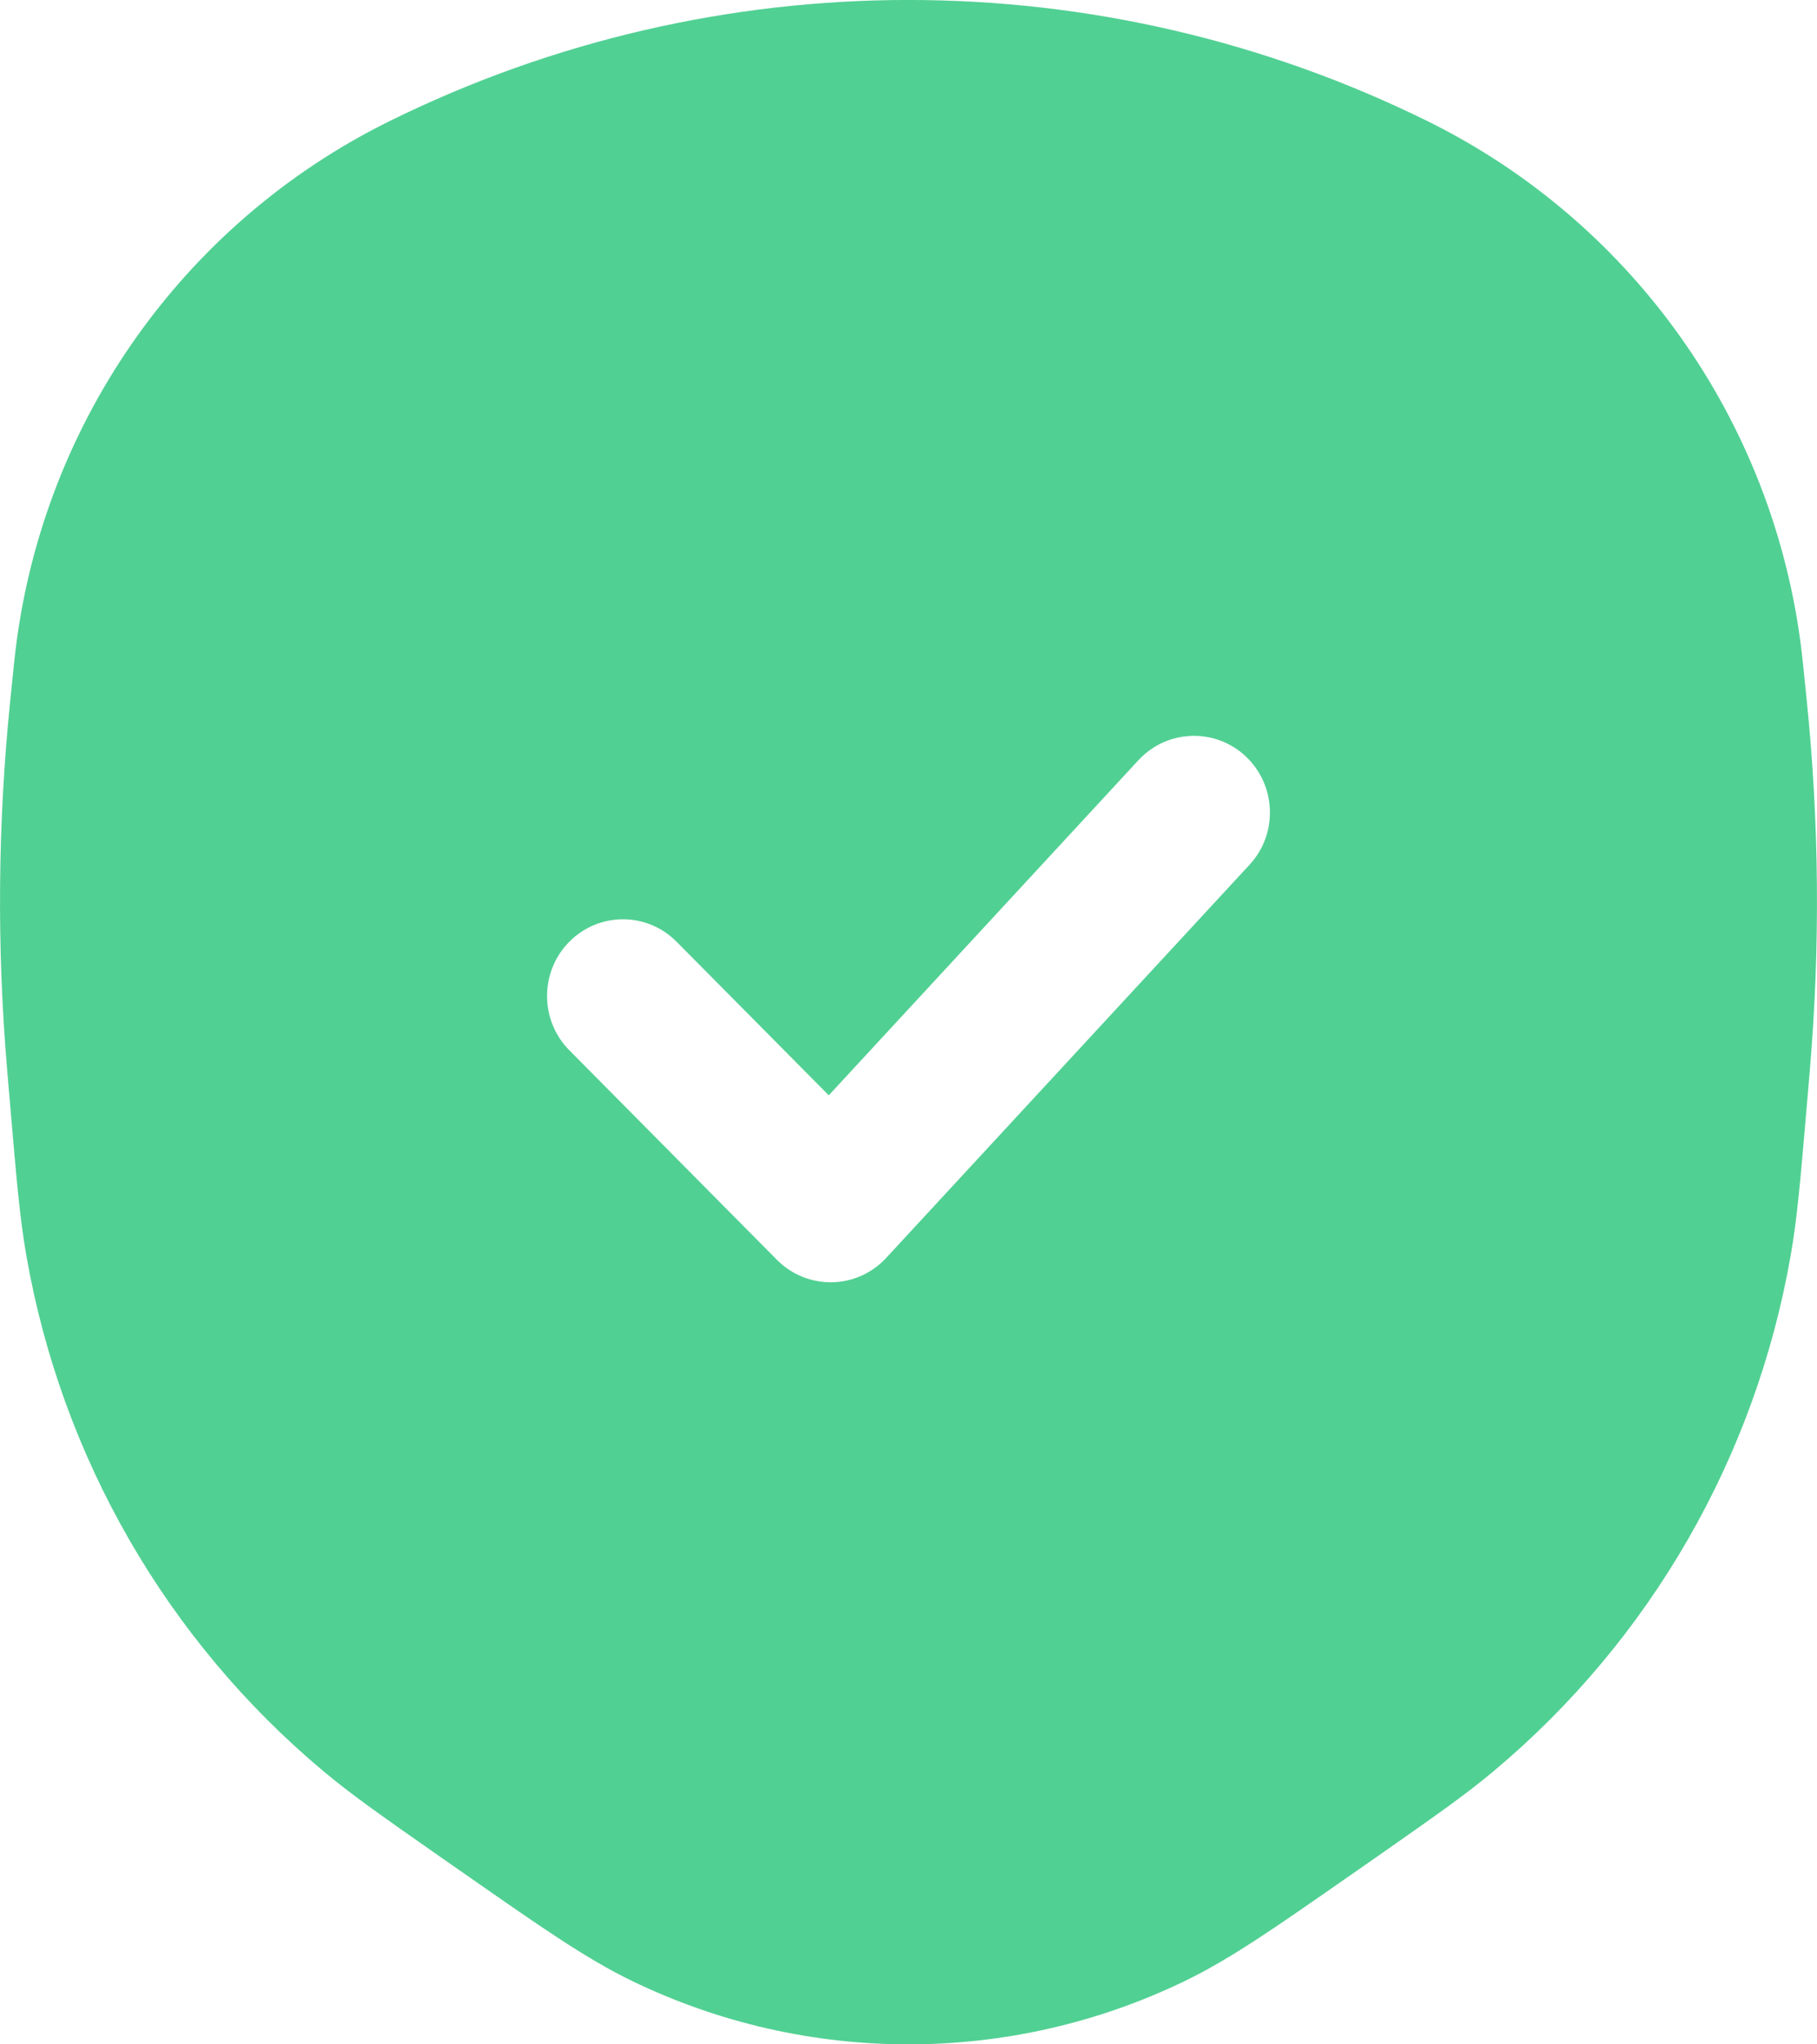 <svg width="16" height="18" viewBox="0 0 16 18" fill="none" xmlns="http://www.w3.org/2000/svg">
<path fill-rule="evenodd" clip-rule="evenodd" d="M12.565 1.064C9.685 -0.355 6.315 -0.355 3.435 1.064C1.587 1.974 0.334 3.778 0.124 5.838L0.091 6.16C-0.02 7.244 -0.029 8.336 0.063 9.421L0.094 9.784C0.145 10.379 0.174 10.722 0.231 11.049C0.54 12.829 1.468 14.44 2.848 15.595C3.102 15.808 3.384 16.004 3.871 16.345L4.122 16.52C4.772 16.973 5.164 17.247 5.566 17.442C7.104 18.186 8.896 18.186 10.434 17.442C10.836 17.247 11.228 16.973 11.878 16.52L12.129 16.345C12.616 16.004 12.898 15.808 13.152 15.595C14.532 14.44 15.46 12.829 15.769 11.049C15.826 10.722 15.855 10.379 15.906 9.784L15.937 9.421C16.029 8.336 16.02 7.244 15.909 6.16L15.876 5.838C15.666 3.778 14.413 1.974 12.565 1.064ZM10.97 6.66C11.24 6.915 11.255 7.342 11.003 7.614L7.803 11.076C7.679 11.21 7.507 11.287 7.326 11.29C7.145 11.293 6.97 11.222 6.842 11.093L5.013 9.247C4.752 8.983 4.752 8.556 5.013 8.292C5.274 8.028 5.697 8.028 5.958 8.292L7.298 9.644L10.025 6.693C10.277 6.421 10.7 6.406 10.97 6.66Z" fill="#51D093"/>
</svg>
